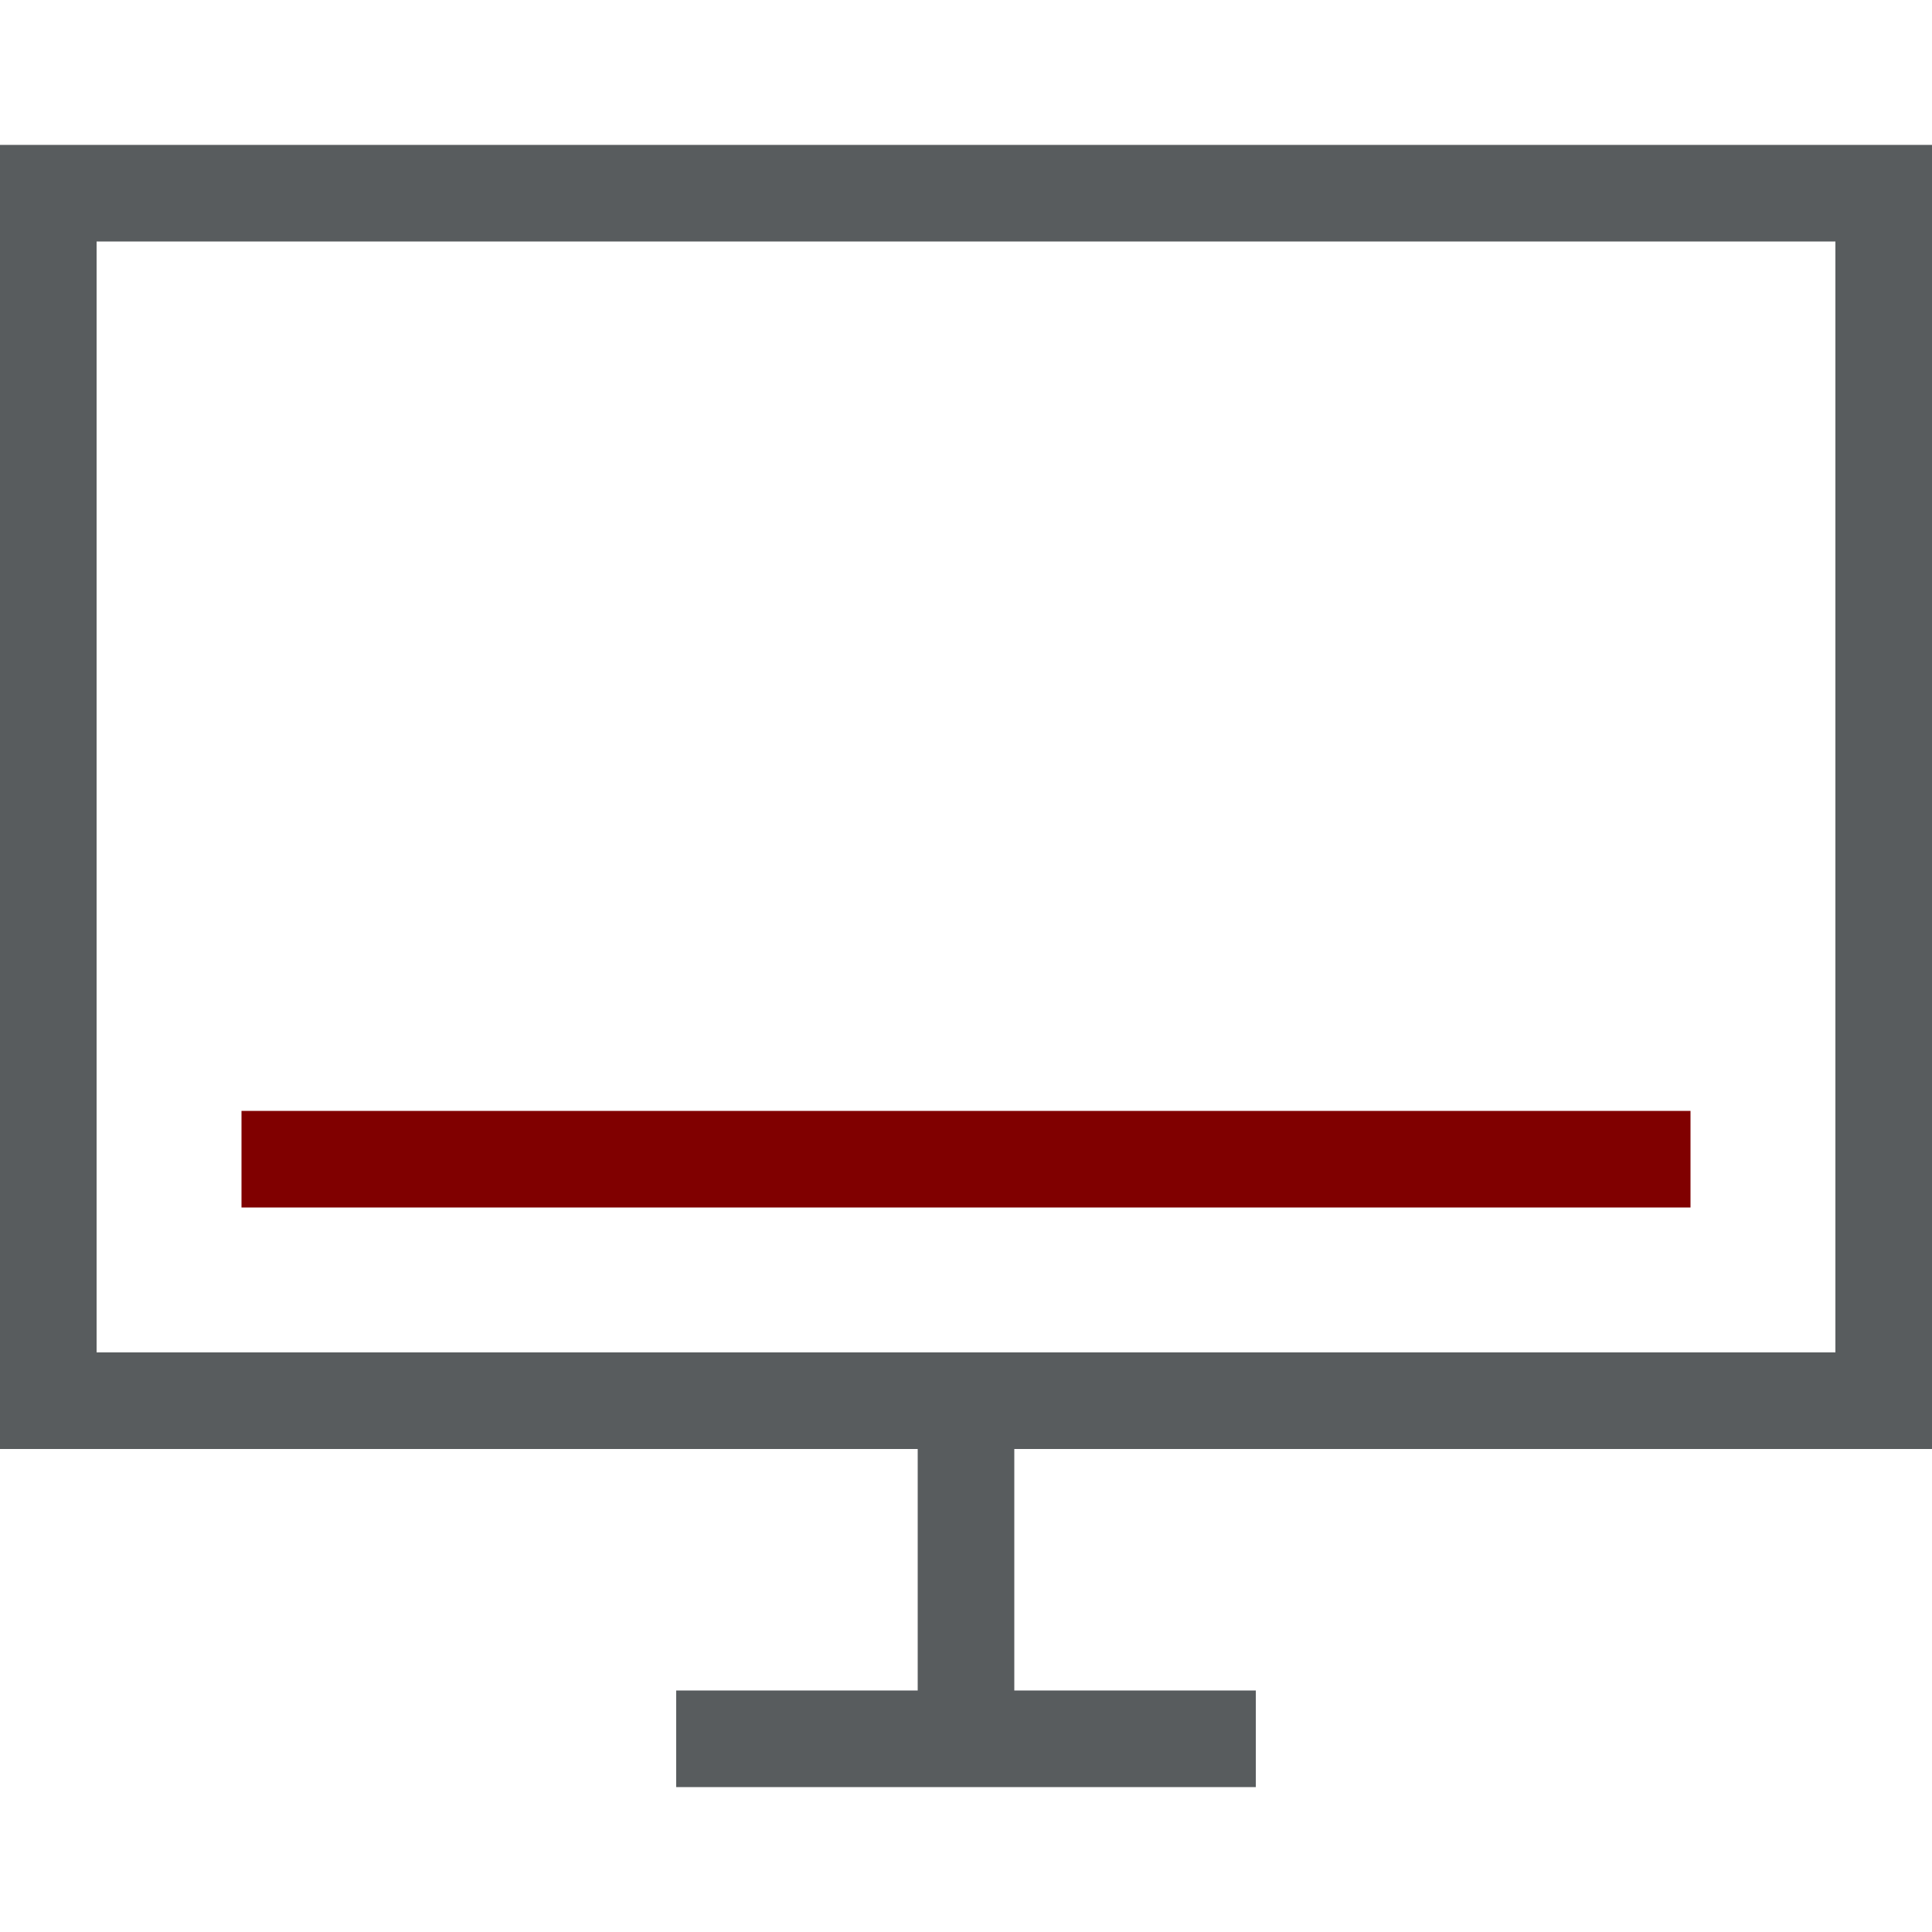 <?xml version="1.0" encoding="utf-8"?>
<!-- Generator: Adobe Illustrator 18.1.0, SVG Export Plug-In . SVG Version: 6.00 Build 0)  -->
<!DOCTYPE svg PUBLIC "-//W3C//DTD SVG 1.1//EN" "http://www.w3.org/Graphics/SVG/1.1/DTD/svg11.dtd">
<svg version="1.1" id="Layer_1" xmlns="http://www.w3.org/2000/svg" xmlns:xlink="http://www.w3.org/1999/xlink" x="0px" y="0px"
	 width="40px" height="40px" viewBox="0 0 40 40" style="enable-background:new 0 0 40 40;" xml:space="preserve">
<style type="text/css">
	.st0{fill:none;stroke:#585C5E;stroke-width:2;stroke-miterlimit:10;}
	.st1{fill:none;stroke:#800000;stroke-width:2;stroke-miterlimit:10;}
</style>
<rect x="1" y="4" class="st0" width="38" height="25"/>
<line class="st0" x1="14" y1="36" x2="26" y2="36"/>
<line class="st0" x1="20" y1="36" x2="20" y2="29"/>
<line class="st1" x1="5" y1="24" x2="35" y2="24"/>
</svg>
